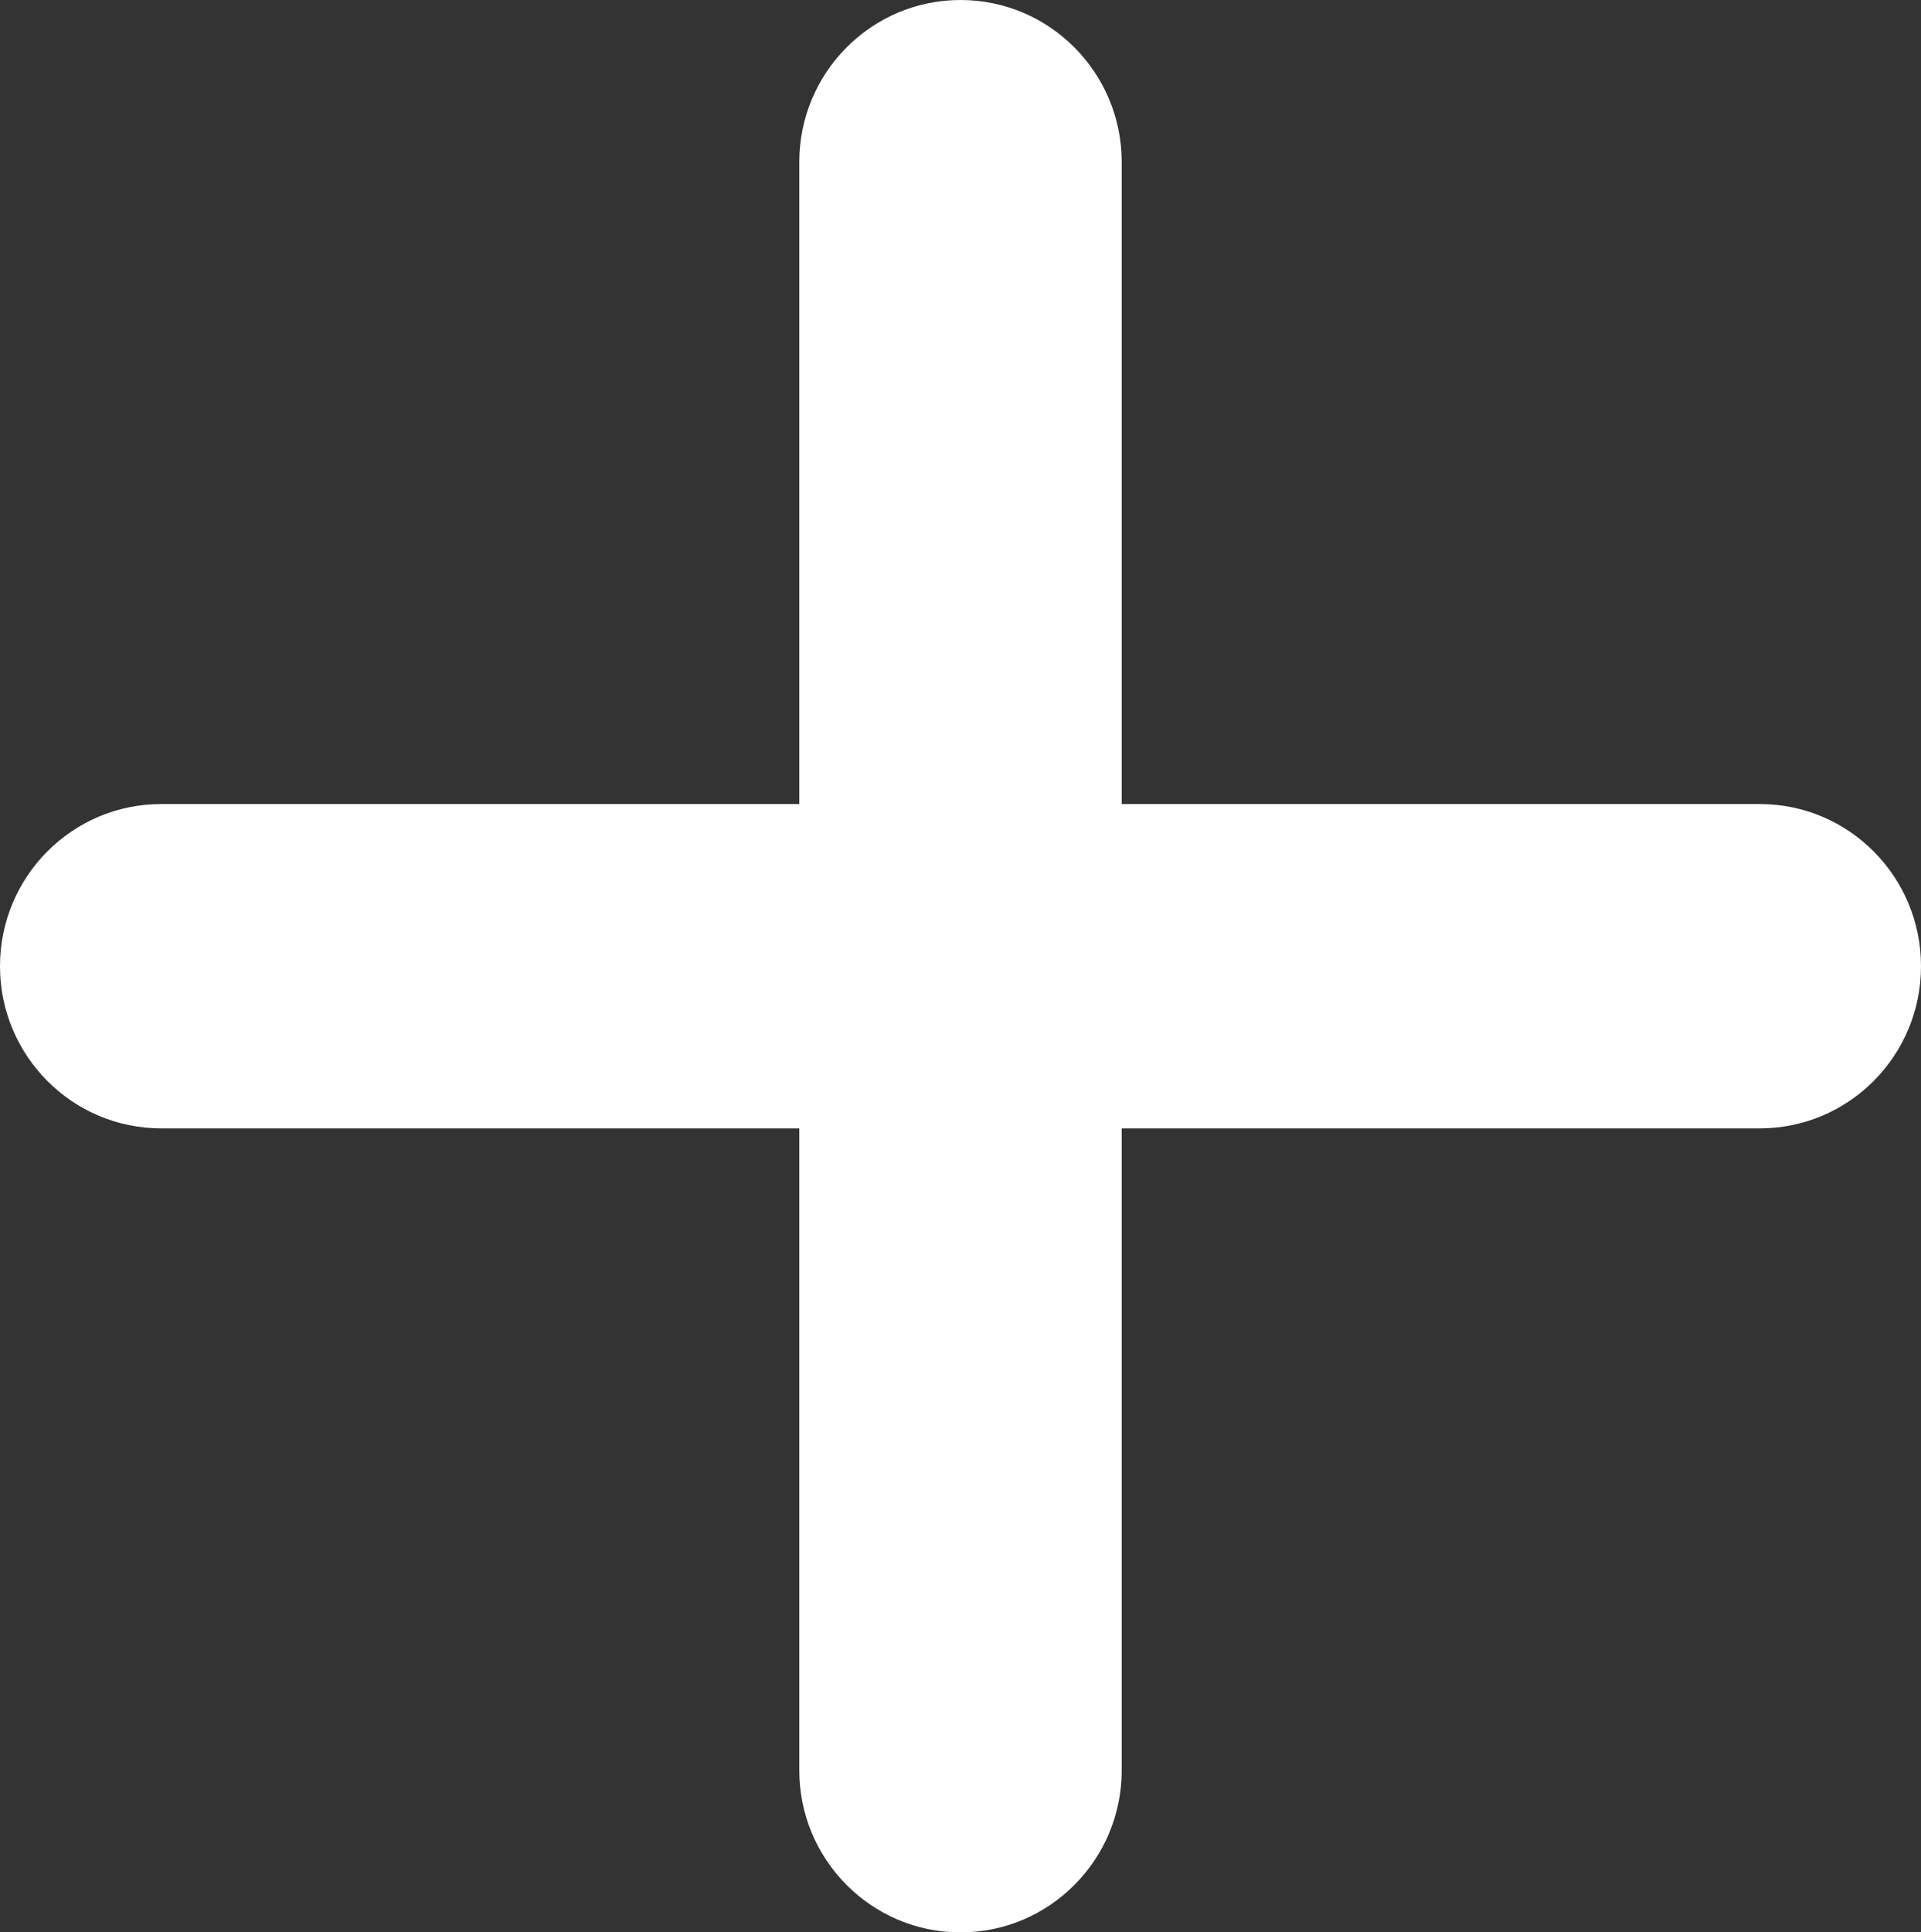 <svg id="图层_1" data-name="图层 1" xmlns="http://www.w3.org/2000/svg" viewBox="0 0 889.95 895.11"><rect x="0" y="0" width="889.95" height="895.11" fill="#333333" stroke="none"/><path fill="#ffffff" d="M879.34,436.67H583.73V139.33c0-41.48-33.44-75.11-74.69-75.11s-74.68,33.63-74.68,75.11V436.67H138.75c-41.24,0-74.68,33.63-74.68,75.11s33.44,75.11,74.68,75.11H434.36V884.22c0,41.49,33.45,75.11,74.68,75.11s74.69-33.62,74.69-75.11V586.89H879.34c41.25,0,74.68-33.63,74.68-75.11S920.59,436.67,879.34,436.67Z" transform="translate(-64.07 -64.22)"/></svg>